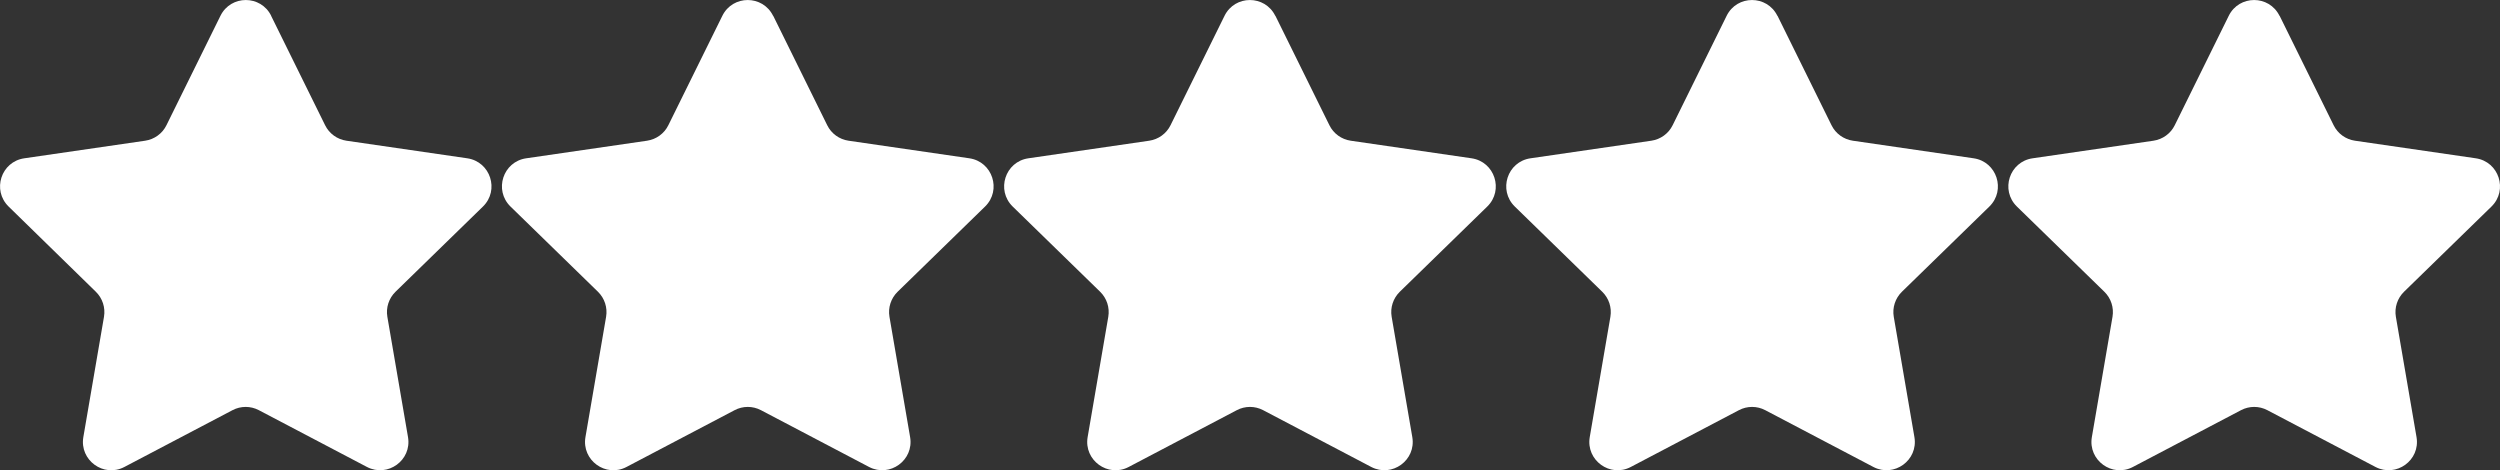 <?xml version="1.0" encoding="UTF-8"?><svg id="Layer_2" xmlns="http://www.w3.org/2000/svg" viewBox="0 0 334.19 62.86"><rect x="0" y="0" width="334.19" height="62.86" fill="#333333" stroke="none"/><g id="Layer_1-2"><path d="m36.24,2.11l7.22,14.63c.55,1.12,1.62,1.89,2.85,2.07l16.15,2.35c3.1.45,4.34,4.26,2.1,6.45l-11.69,11.39c-.89.87-1.3,2.12-1.09,3.35l2.76,16.08c.53,3.09-2.71,5.44-5.49,3.99l-14.45-7.59c-1.1-.58-2.42-.58-3.52,0l-14.45,7.59c-2.77,1.46-6.02-.9-5.49-3.99l2.76-16.08c.21-1.23-.2-2.48-1.09-3.35L1.15,27.61c-2.24-2.19-1.01-6,2.1-6.45l16.15-2.35c1.23-.18,2.3-.95,2.85-2.07l7.22-14.63c1.39-2.81,5.39-2.81,6.78,0Z" fill="#fff" stroke-width="0"/><path d="m103.36,2.11l7.22,14.63c.55,1.12,1.62,1.89,2.85,2.07l16.15,2.35c3.1.45,4.34,4.26,2.1,6.45l-11.69,11.39c-.89.87-1.3,2.12-1.09,3.35l2.76,16.08c.53,3.09-2.71,5.44-5.49,3.99l-14.45-7.59c-1.1-.58-2.42-.58-3.52,0l-14.45,7.59c-2.77,1.46-6.02-.9-5.49-3.99l2.76-16.08c.21-1.23-.2-2.48-1.09-3.35l-11.69-11.39c-2.24-2.19-1.01-6,2.1-6.45l16.15-2.35c1.23-.18,2.3-.95,2.85-2.07l7.22-14.63c1.39-2.81,5.39-2.81,6.78,0Z" fill="#fff" stroke-width="0"/><path d="m170.49,2.11l7.22,14.63c.55,1.12,1.62,1.89,2.85,2.07l16.15,2.35c3.1.45,4.34,4.26,2.1,6.45l-11.69,11.39c-.89.87-1.3,2.12-1.09,3.35l2.76,16.08c.53,3.09-2.71,5.44-5.49,3.99l-14.45-7.59c-1.1-.58-2.42-.58-3.52,0l-14.45,7.59c-2.77,1.46-6.02-.9-5.49-3.99l2.76-16.08c.21-1.23-.2-2.48-1.09-3.35l-11.69-11.39c-2.24-2.19-1.01-6,2.1-6.45l16.15-2.35c1.23-.18,2.3-.95,2.85-2.07l7.22-14.63c1.39-2.81,5.39-2.81,6.78,0Z" fill="#fff" stroke-width="0"/><path d="m237.61,2.11l7.22,14.63c.55,1.12,1.62,1.89,2.85,2.07l16.15,2.35c3.1.45,4.34,4.26,2.1,6.45l-11.69,11.39c-.89.87-1.3,2.12-1.09,3.35l2.76,16.08c.53,3.09-2.71,5.44-5.49,3.99l-14.45-7.59c-1.1-.58-2.42-.58-3.52,0l-14.45,7.59c-2.77,1.46-6.02-.9-5.49-3.99l2.76-16.08c.21-1.23-.2-2.48-1.09-3.35l-11.69-11.39c-2.24-2.19-1.01-6,2.1-6.45l16.15-2.35c1.23-.18,2.3-.95,2.85-2.07l7.22-14.63c1.39-2.81,5.39-2.81,6.78,0Z" fill="#fff" stroke-width="0"/><path d="m304.73,2.11l7.22,14.63c.55,1.12,1.62,1.89,2.85,2.07l16.15,2.35c3.1.45,4.34,4.26,2.1,6.45l-11.69,11.39c-.89.87-1.3,2.12-1.09,3.35l2.76,16.08c.53,3.09-2.71,5.44-5.49,3.99l-14.45-7.59c-1.1-.58-2.42-.58-3.52,0l-14.45,7.59c-2.77,1.46-6.02-.9-5.49-3.99l2.76-16.08c.21-1.23-.2-2.48-1.09-3.35l-11.69-11.39c-2.24-2.19-1.01-6,2.1-6.45l16.15-2.35c1.23-.18,2.3-.95,2.85-2.07l7.22-14.63c1.39-2.81,5.39-2.81,6.78,0Z" fill="#fff" stroke-width="0"/></g></svg>